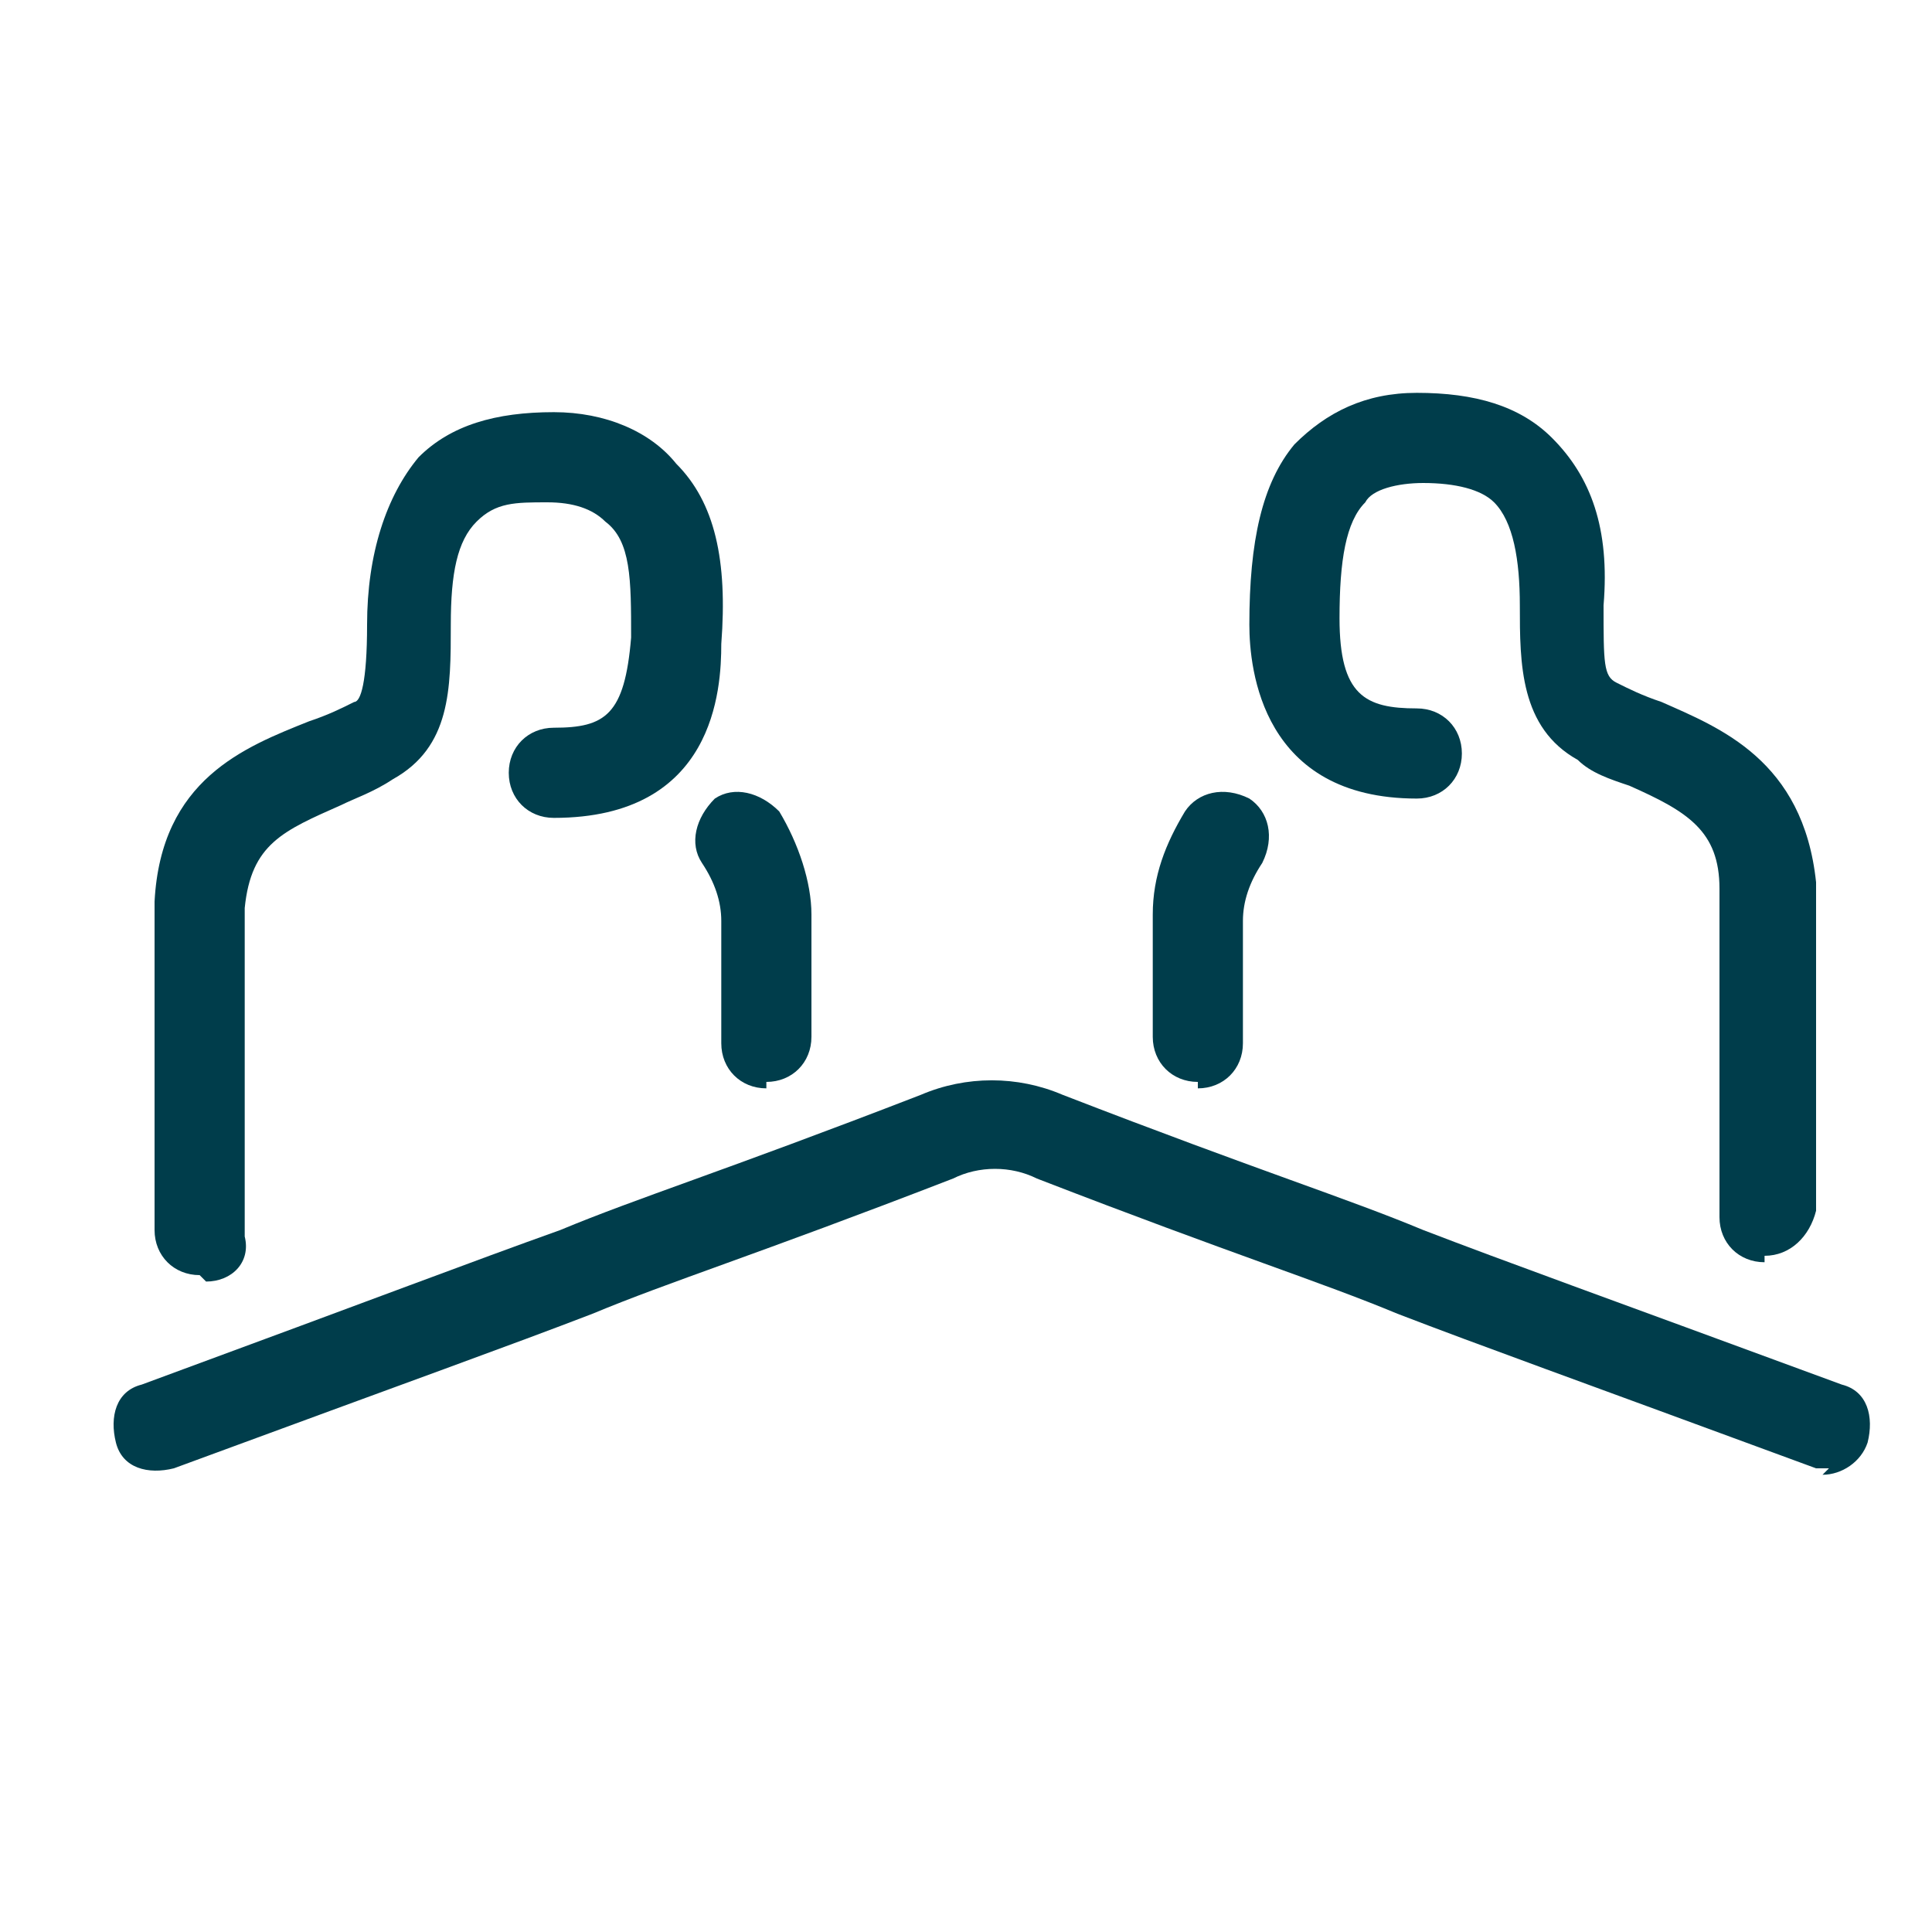 <?xml version="1.0" encoding="UTF-8"?>
<svg id="Calque_1" xmlns="http://www.w3.org/2000/svg" version="1.1" viewBox="0 0 30 30">
  <!-- Generator: Adobe Illustrator 29.3.1, SVG Export Plug-In . SVG Version: 2.1.0 Build 151)  -->
  <defs>
    <style>
      .st0 {
        fill: none;
      }

      .st1 {
        fill: #003d4b;
      }
    </style>
  </defs>
  <rect class="st0" x="1.3" y="1.7" width="28.3" height="28.3"/>
  <path class="st1" d="M18.6,16.8c-.4,0-.7-.3-.7-.7,0-.5,0-1.6,0-1.9,0-.6.2-1.1.5-1.6.2-.3.6-.4,1-.2.3.2.4.6.2,1-.2.3-.3.6-.3.9,0,.3,0,1.3,0,1.9,0,.4-.3.7-.7.7h0Z"/>
  <path class="st1" d="M27.4,19.6s0,0,0,0c-.4,0-.7-.3-.7-.7v-5.1c0-.9-.5-1.2-1.4-1.6-.3-.1-.6-.2-.8-.4-.9-.5-.9-1.5-.9-2.4,0-.7-.1-1.3-.4-1.6-.2-.2-.6-.3-1.1-.3-.4,0-.8.1-.9.3-.3.3-.4.9-.4,1.8,0,1.2.4,1.4,1.2,1.4s0,0,0,0c.4,0,.7.3.7.7,0,.4-.3.7-.7.7h0c-2.4,0-2.6-2-2.6-2.7,0-1.3.2-2.2.7-2.8.5-.5,1.1-.8,1.9-.8.9,0,1.6.2,2.1.7.6.6.9,1.4.8,2.6,0,.9,0,1.1.2,1.2.2.1.4.2.7.3.9.4,2.2.9,2.4,2.8,0,0,0,0,0,0v5.1c-.1.4-.4.7-.8.7Z"/>
  <path class="st1" d="M11.9,16.9h0c-.4,0-.7-.3-.7-.7,0-.6,0-1.6,0-1.9,0-.3-.1-.6-.3-.9-.2-.3-.1-.7.2-1,.3-.2.7-.1,1,.2.3.5.5,1.1.5,1.6,0,.3,0,1.4,0,1.9,0,.4-.3.7-.7.7Z"/>
  <path class="st1" d="M3.1,19.8c-.4,0-.7-.3-.7-.7v-5.1c0,0,0,0,0,0,.1-1.9,1.4-2.4,2.4-2.8.3-.1.5-.2.7-.3.1,0,.2-.3.2-1.2,0-1.1.3-2,.8-2.6.5-.5,1.2-.7,2.1-.7.8,0,1.5.3,1.9.8.6.6.8,1.5.7,2.8,0,.7-.1,2.7-2.6,2.7h0c-.4,0-.7-.3-.7-.7,0-.4.3-.7.7-.7,0,0,0,0,0,0,.8,0,1.1-.2,1.2-1.4,0-.9,0-1.5-.4-1.8-.2-.2-.5-.3-.9-.3-.5,0-.8,0-1.1.3-.3.3-.4.8-.4,1.6,0,1,0,1.9-.9,2.4-.3.2-.6.3-.8.4-.9.4-1.4.6-1.5,1.6v5.1c.1.4-.2.7-.6.7,0,0,0,0,0,0Z"/>
  <path class="st1" d="M28.4,22.8c0,0-.2,0-.2,0-3.8-1.4-5.2-1.9-6.5-2.4-1.2-.5-2.5-.9-5.6-2.1-.4-.2-.9-.2-1.3,0-3.1,1.2-4.4,1.6-5.6,2.1-1.3.5-2.7,1-6.5,2.4-.4.1-.8,0-.9-.4-.1-.4,0-.8.4-.9,3.8-1.4,5.1-1.9,6.5-2.4,1.2-.5,2.5-.9,5.6-2.1.7-.3,1.5-.3,2.2,0,3.1,1.2,4.4,1.6,5.6,2.1,1.3.5,2.7,1,6.5,2.4.4.1.5.5.4.9-.1.3-.4.5-.7.5Z"/>
</svg>